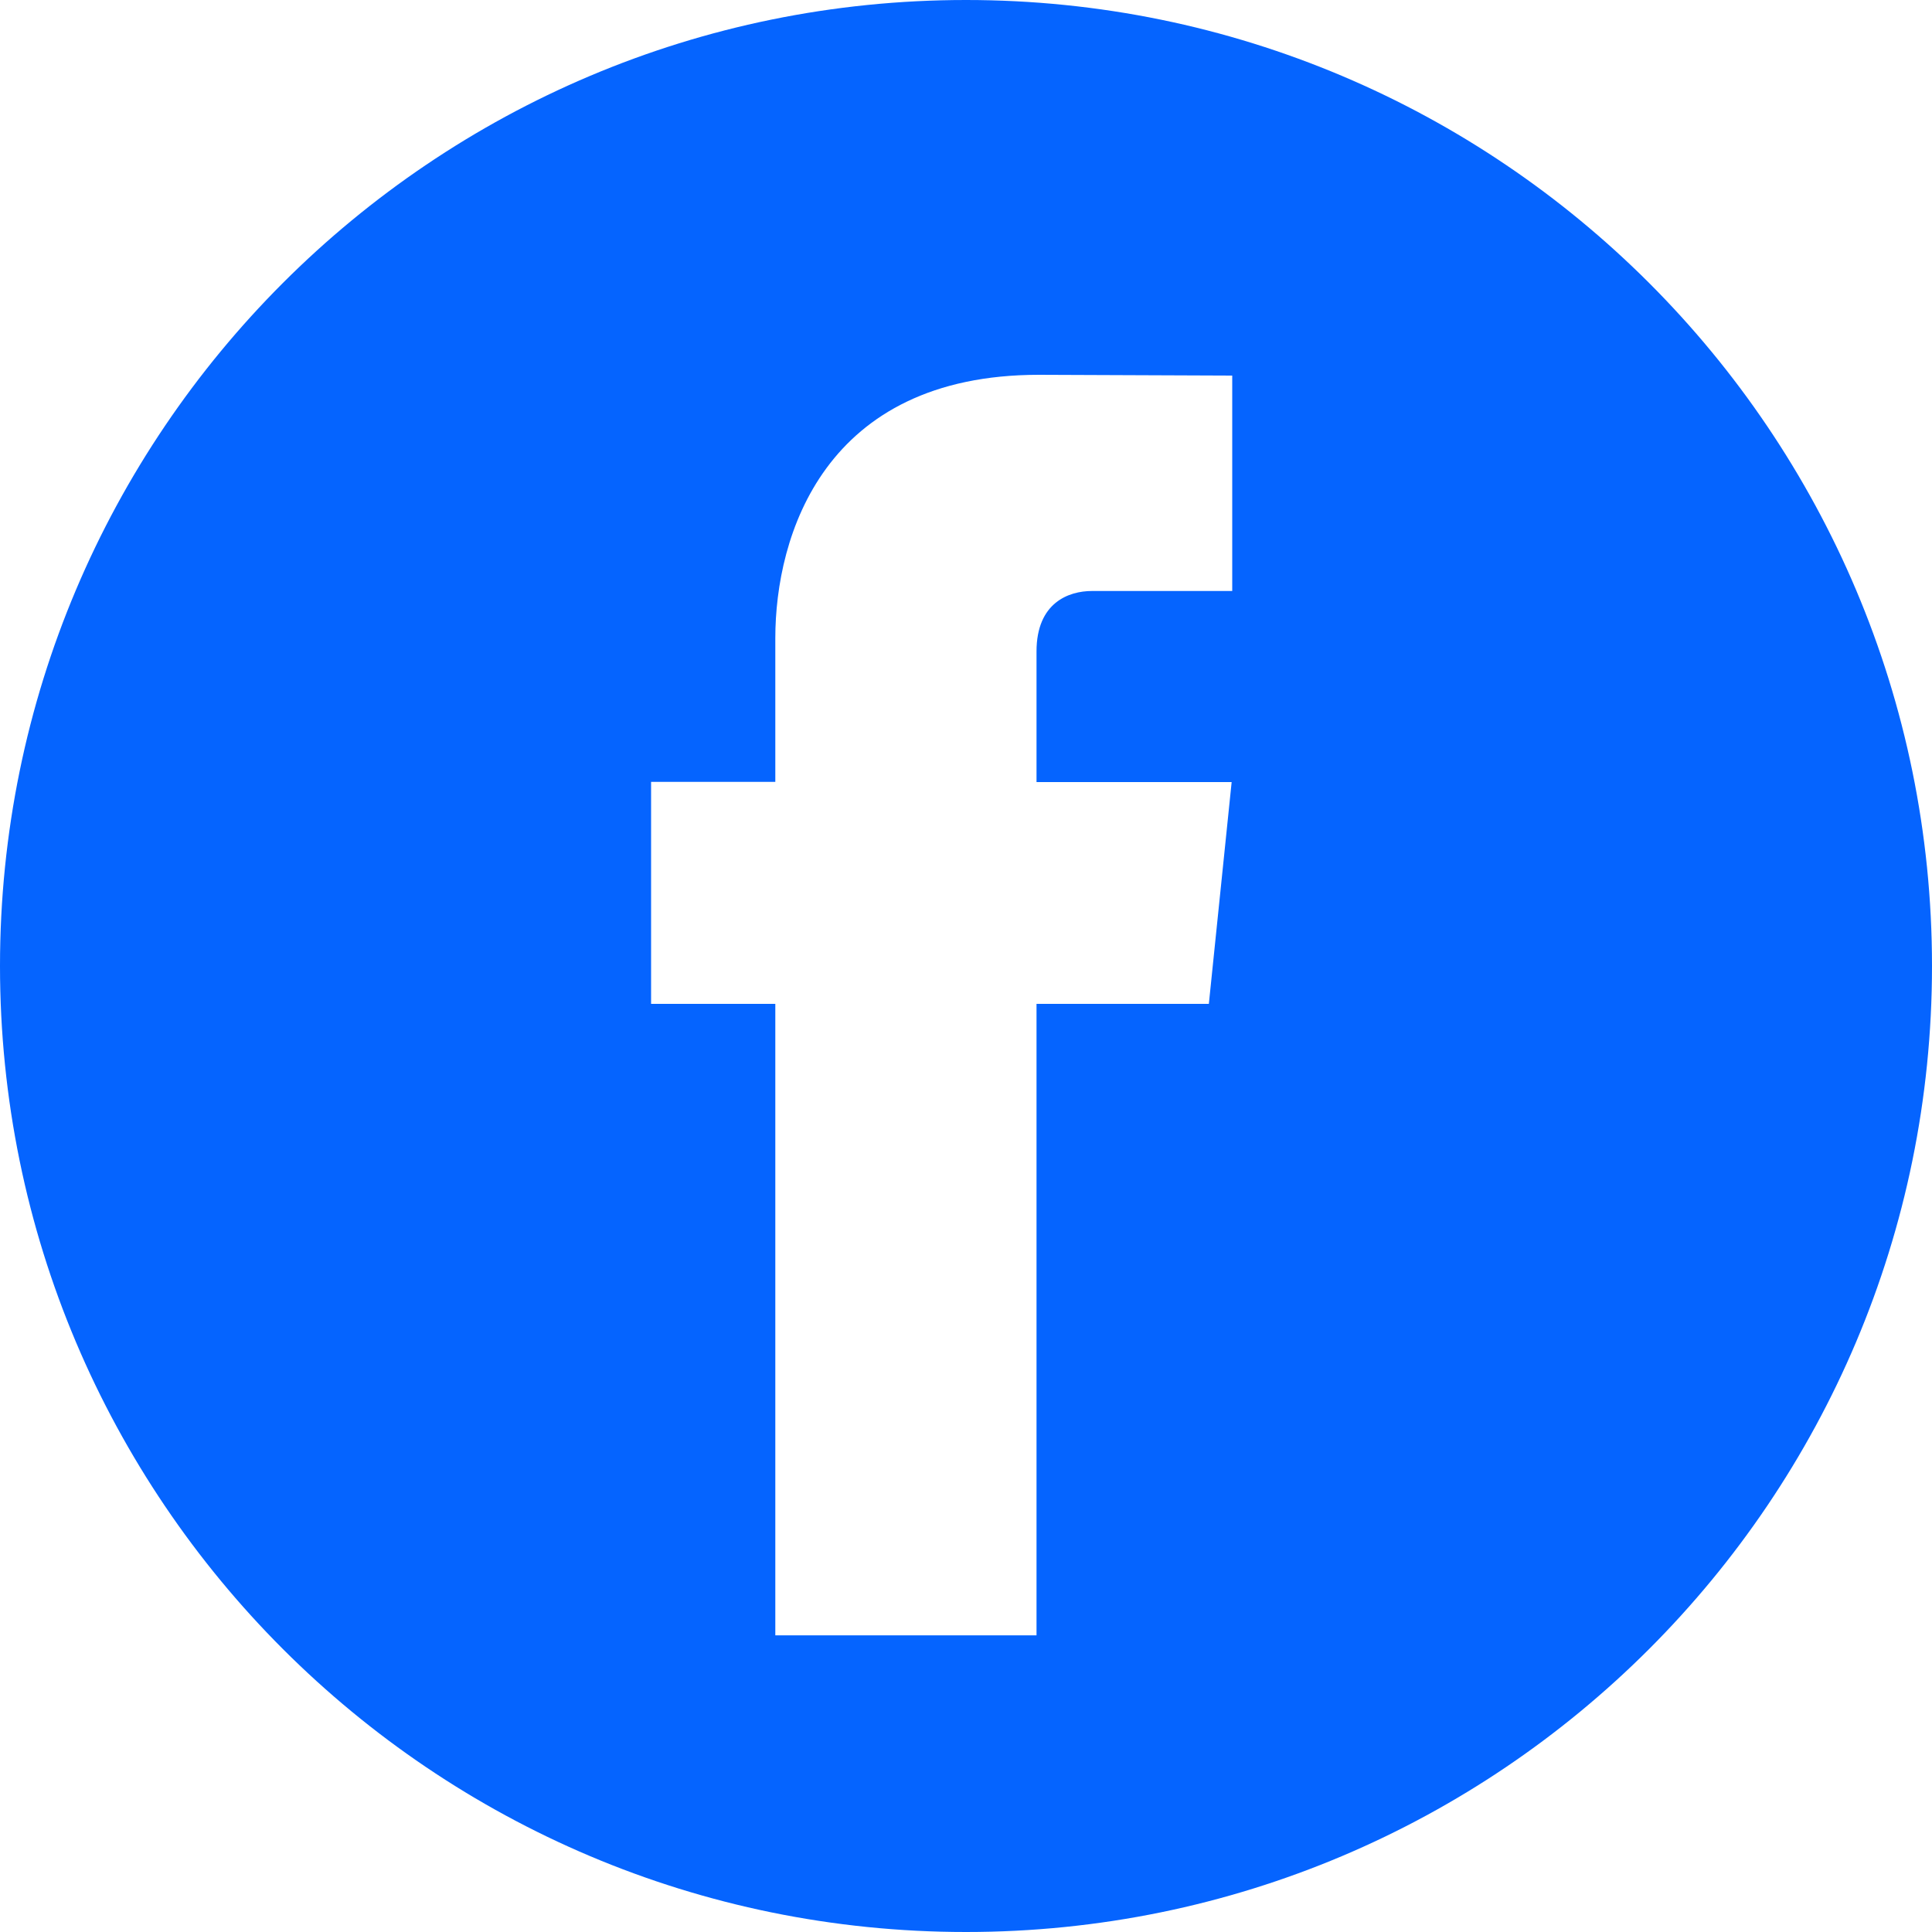 <svg width="20" height="20" viewBox="0 0 20 20" fill="none" xmlns="http://www.w3.org/2000/svg">
<path fill-rule="evenodd" clip-rule="evenodd" d="M20 10C20 15.523 15.523 20 10 20C4.477 20 0 15.523 0 10C0 4.477 4.477 0 10 0C15.523 0 20 4.477 20 10ZM10.73 10.392H12.514L12.75 8.096H10.73V6.744C10.73 6.237 11.065 6.118 11.303 6.118H12.756V3.888L10.754 3.88C8.531 3.88 8.026 5.544 8.026 6.607V8.094H6.74V10.392H8.026V16.929H10.73V10.392Z" fill="#0564FF"/>
</svg>
